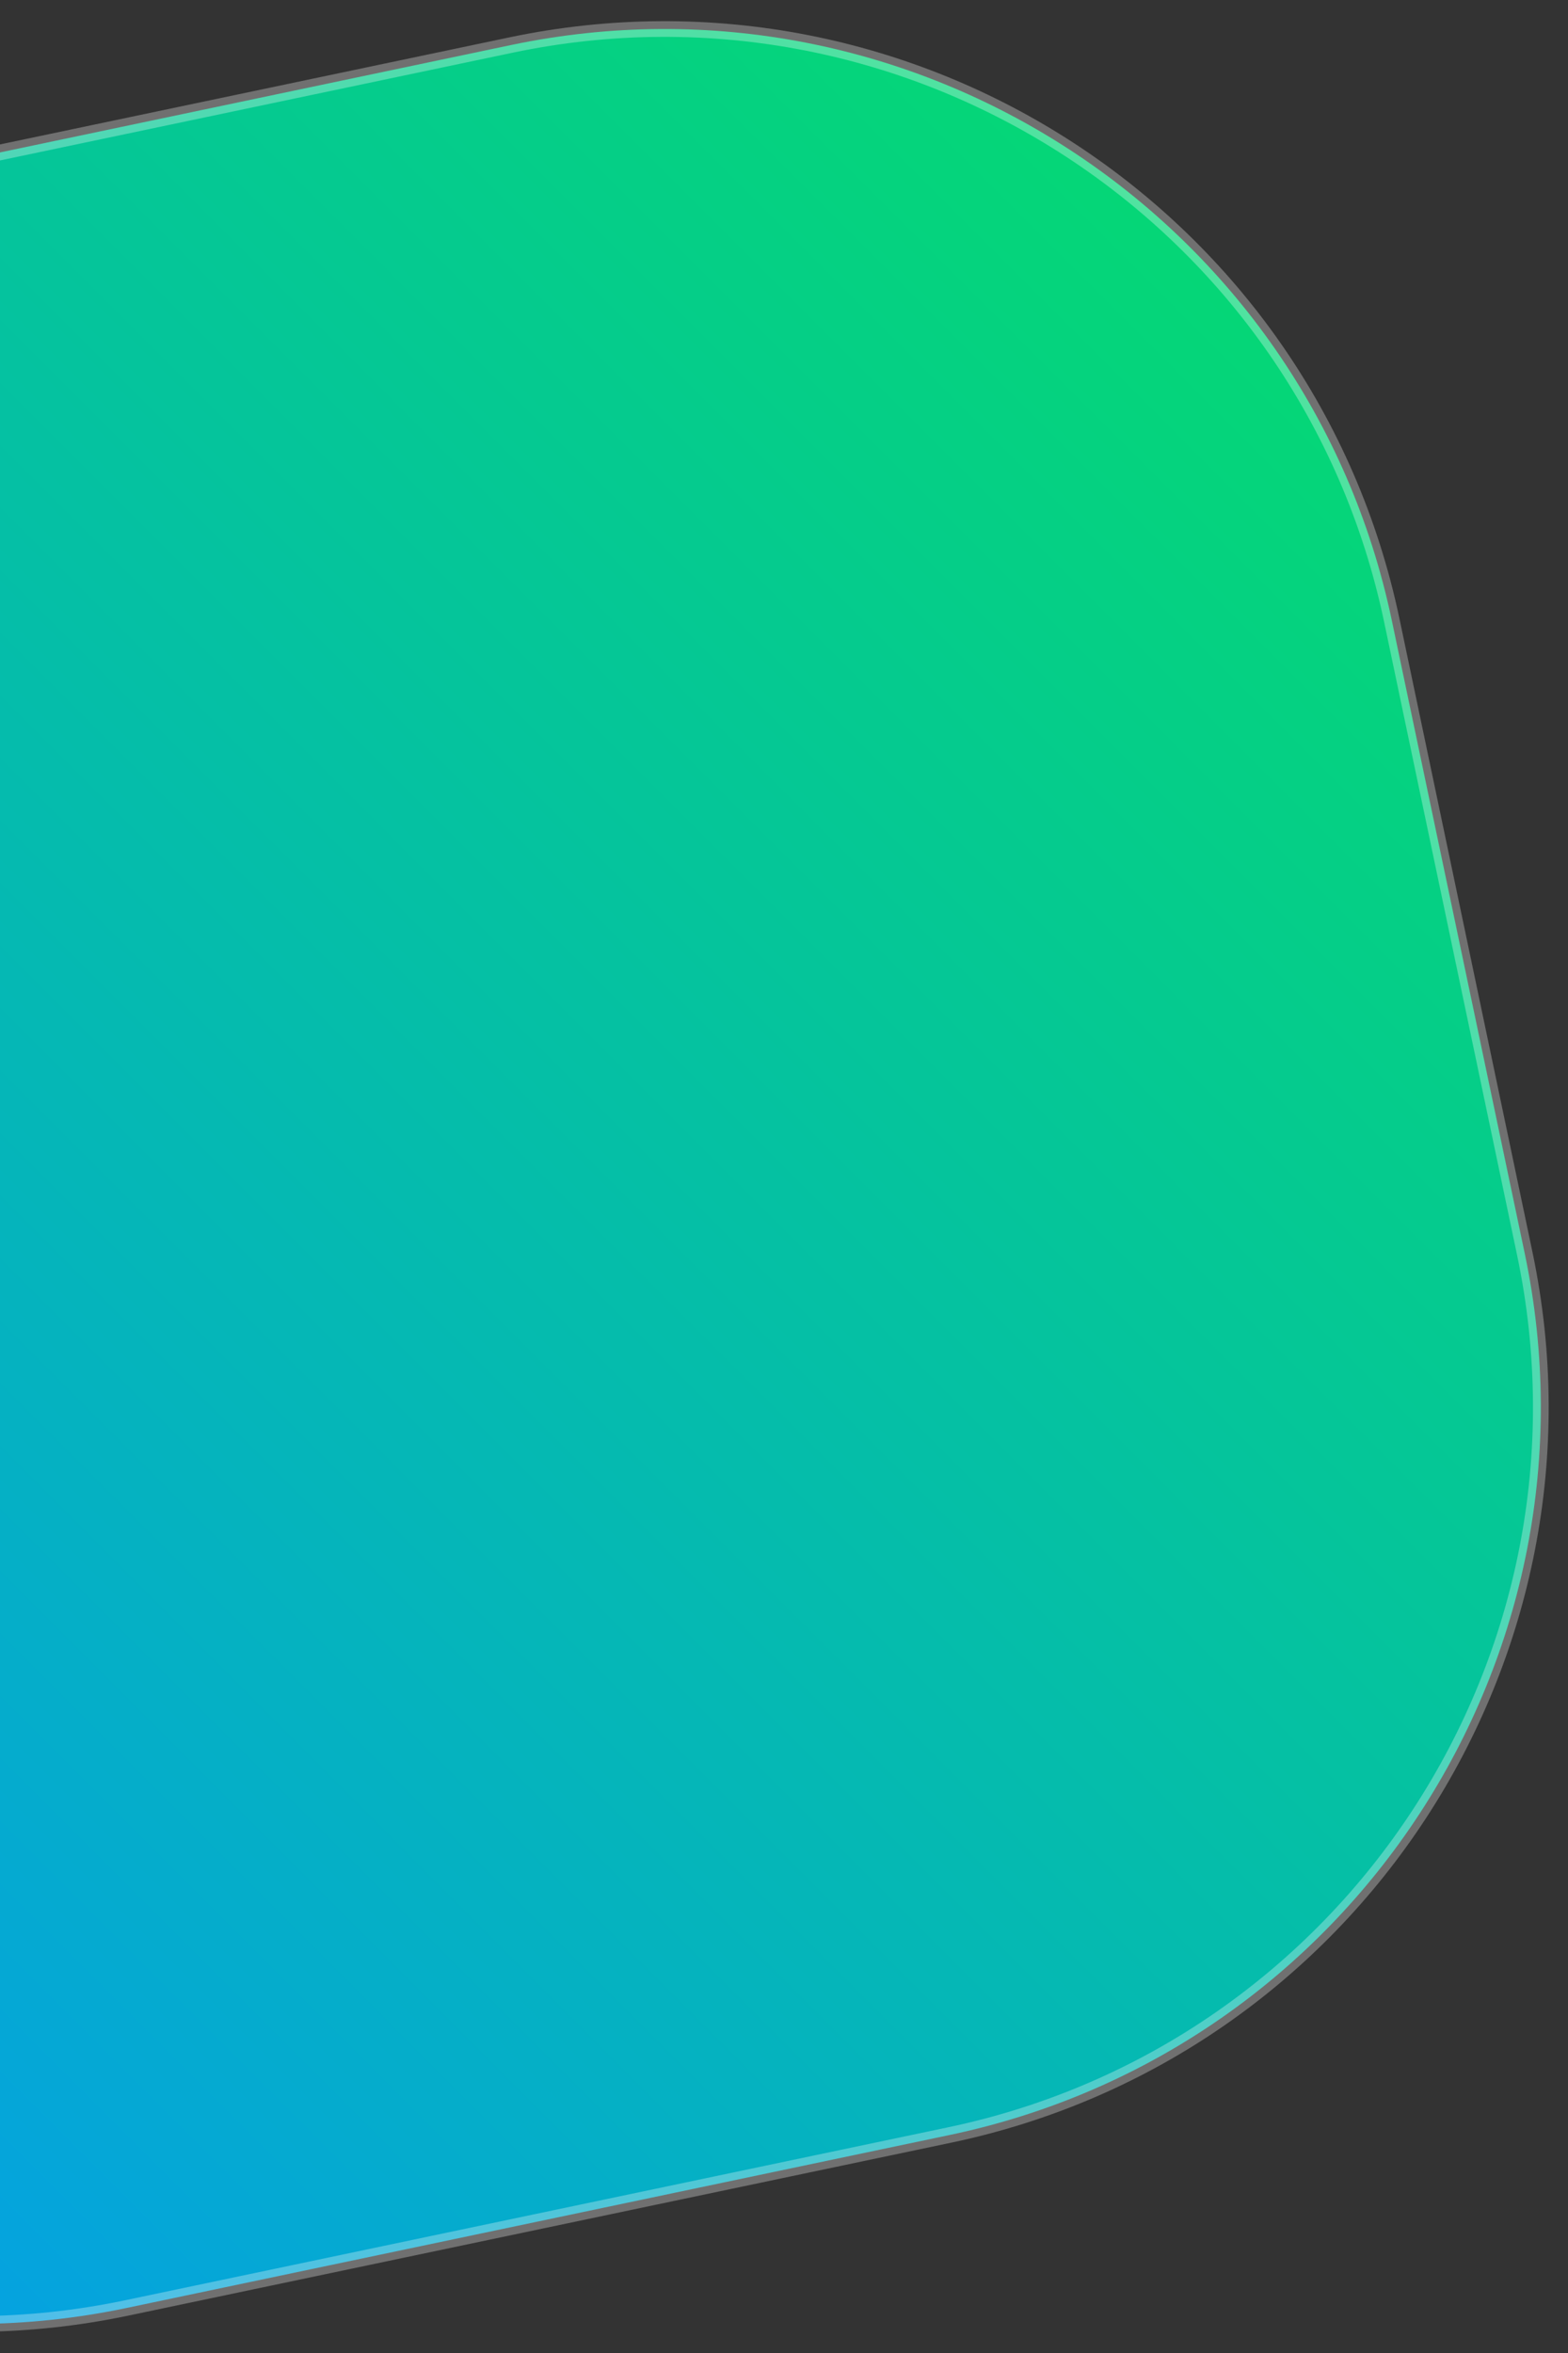 <?xml version="1.0" encoding="utf-8"?>
<!-- Generator: Adobe Illustrator 16.0.0, SVG Export Plug-In . SVG Version: 6.00 Build 0)  -->
<!DOCTYPE svg PUBLIC "-//W3C//DTD SVG 1.1//EN" "http://www.w3.org/Graphics/SVG/1.1/DTD/svg11.dtd">
<svg version="1.1" id="Layer_1" xmlns="http://www.w3.org/2000/svg" xmlns:xlink="http://www.w3.org/1999/xlink" x="0px" y="0px"
	 width="300px" height="450px" viewBox="0 0 300 450" enable-background="new 0 0 300 450" xml:space="preserve">
<rect x="0" y="0" width="300" height="450" fill="#333333" stroke="none"/>
<linearGradient id="SVGID_1_" gradientUnits="userSpaceOnUse" x1="-111.2" y1="397.202" x2="233.202" y2="52.8">
	<stop  offset="0" style="stop-color:#00A9FF"/>
	<stop  offset="1" style="stop-color:#00E97E"/>
</linearGradient>
<path fill="url(#SVGID_1_)" fill-opacity="0.9" stroke="#FFFFFF" stroke-width="3" stroke-miterlimit="10" stroke-opacity="0.3" d="
	M291.732,239.757c16.161,76.926-33.098,152.387-110.022,168.547L24.258,441.382c-76.924,16.16-152.385-33.098-168.545-110.022
	l-25.445-121.117c-16.161-76.925,33.099-152.385,110.023-168.545L97.742,8.619c76.925-16.162,152.385,33.098,168.546,110.021
	L291.732,239.757z"/>
</svg>

